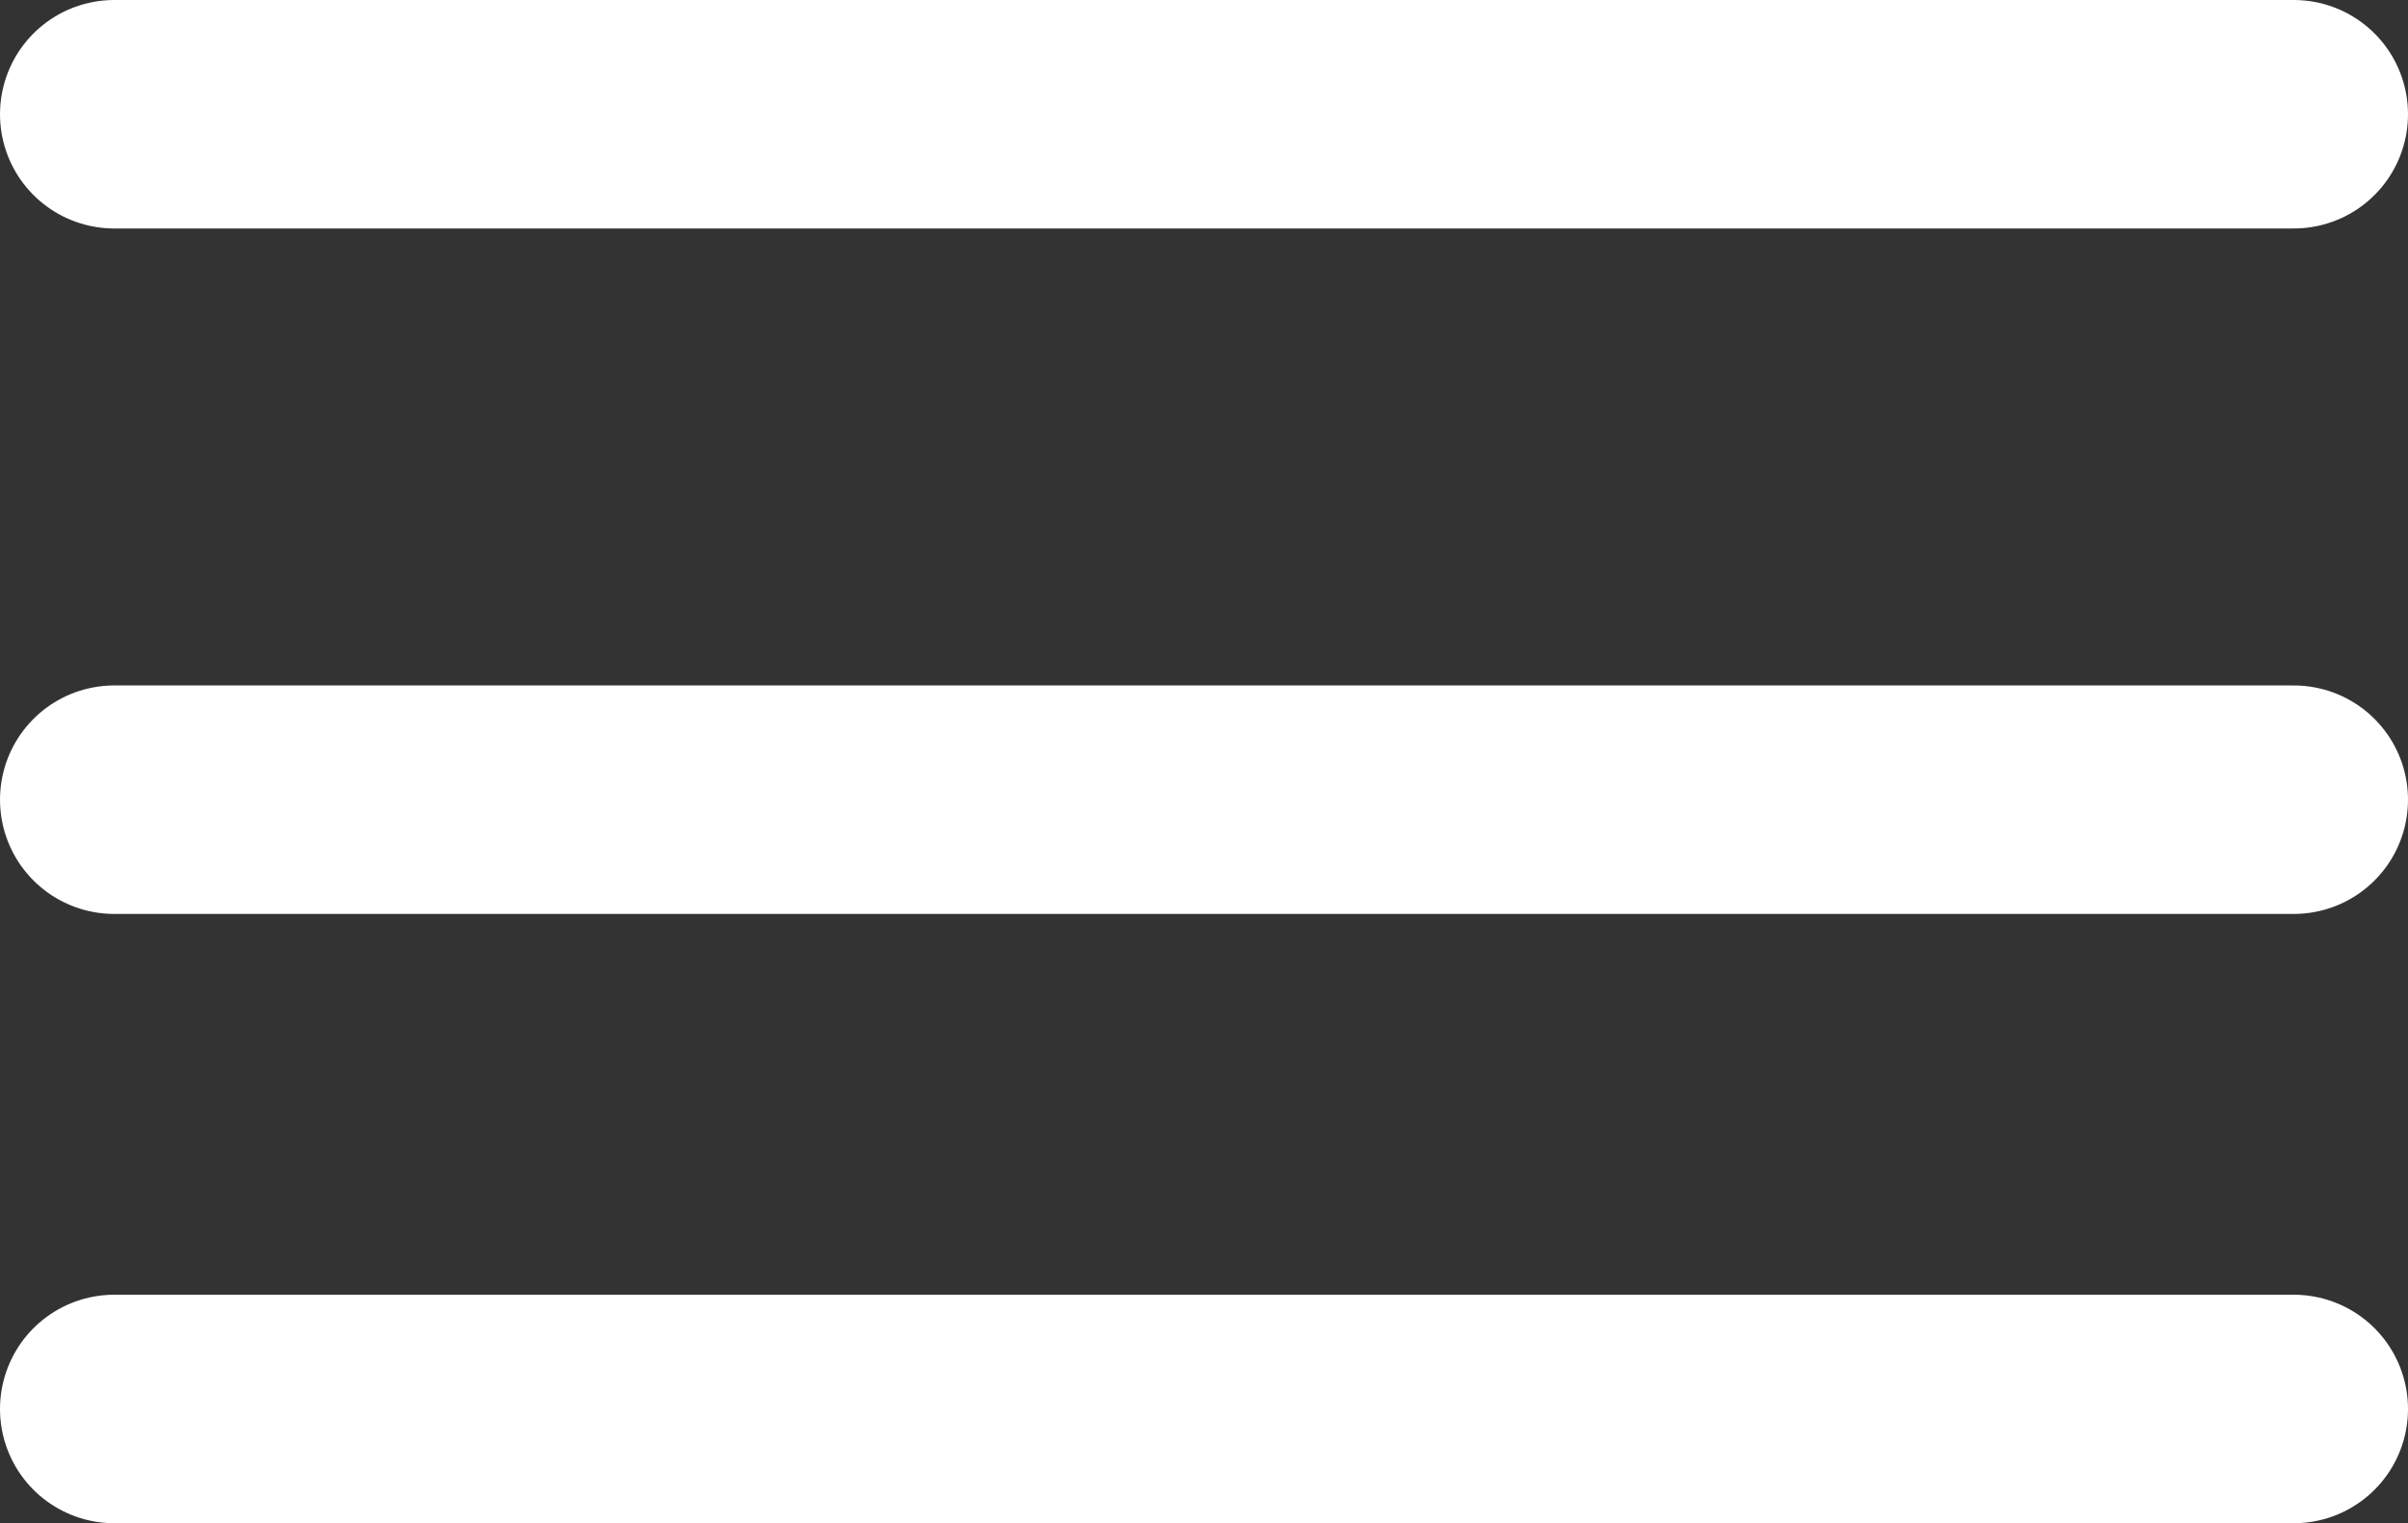 <svg xmlns="http://www.w3.org/2000/svg" width="31.621" height="20" viewBox="0 0 31.621 20"><rect x="0" y="0" width="31.621" height="20" fill="#333333" stroke="none"/><g id="Component_69_1" data-name="Component 69 &#x2013; 1" transform="translate(1.5 1.5)"><line id="Line_153" data-name="Line 153" x2="28.621" fill="none" stroke="#fff" stroke-linecap="round" stroke-width="3"></line><line id="Line_154" data-name="Line 154" x2="28.621" transform="translate(0 9)" fill="none" stroke="#fff" stroke-linecap="round" stroke-width="3"></line><line id="Line_155" data-name="Line 155" x2="28.621" transform="translate(0 17)" fill="none" stroke="#fff" stroke-linecap="round" stroke-width="3"></line></g></svg>
